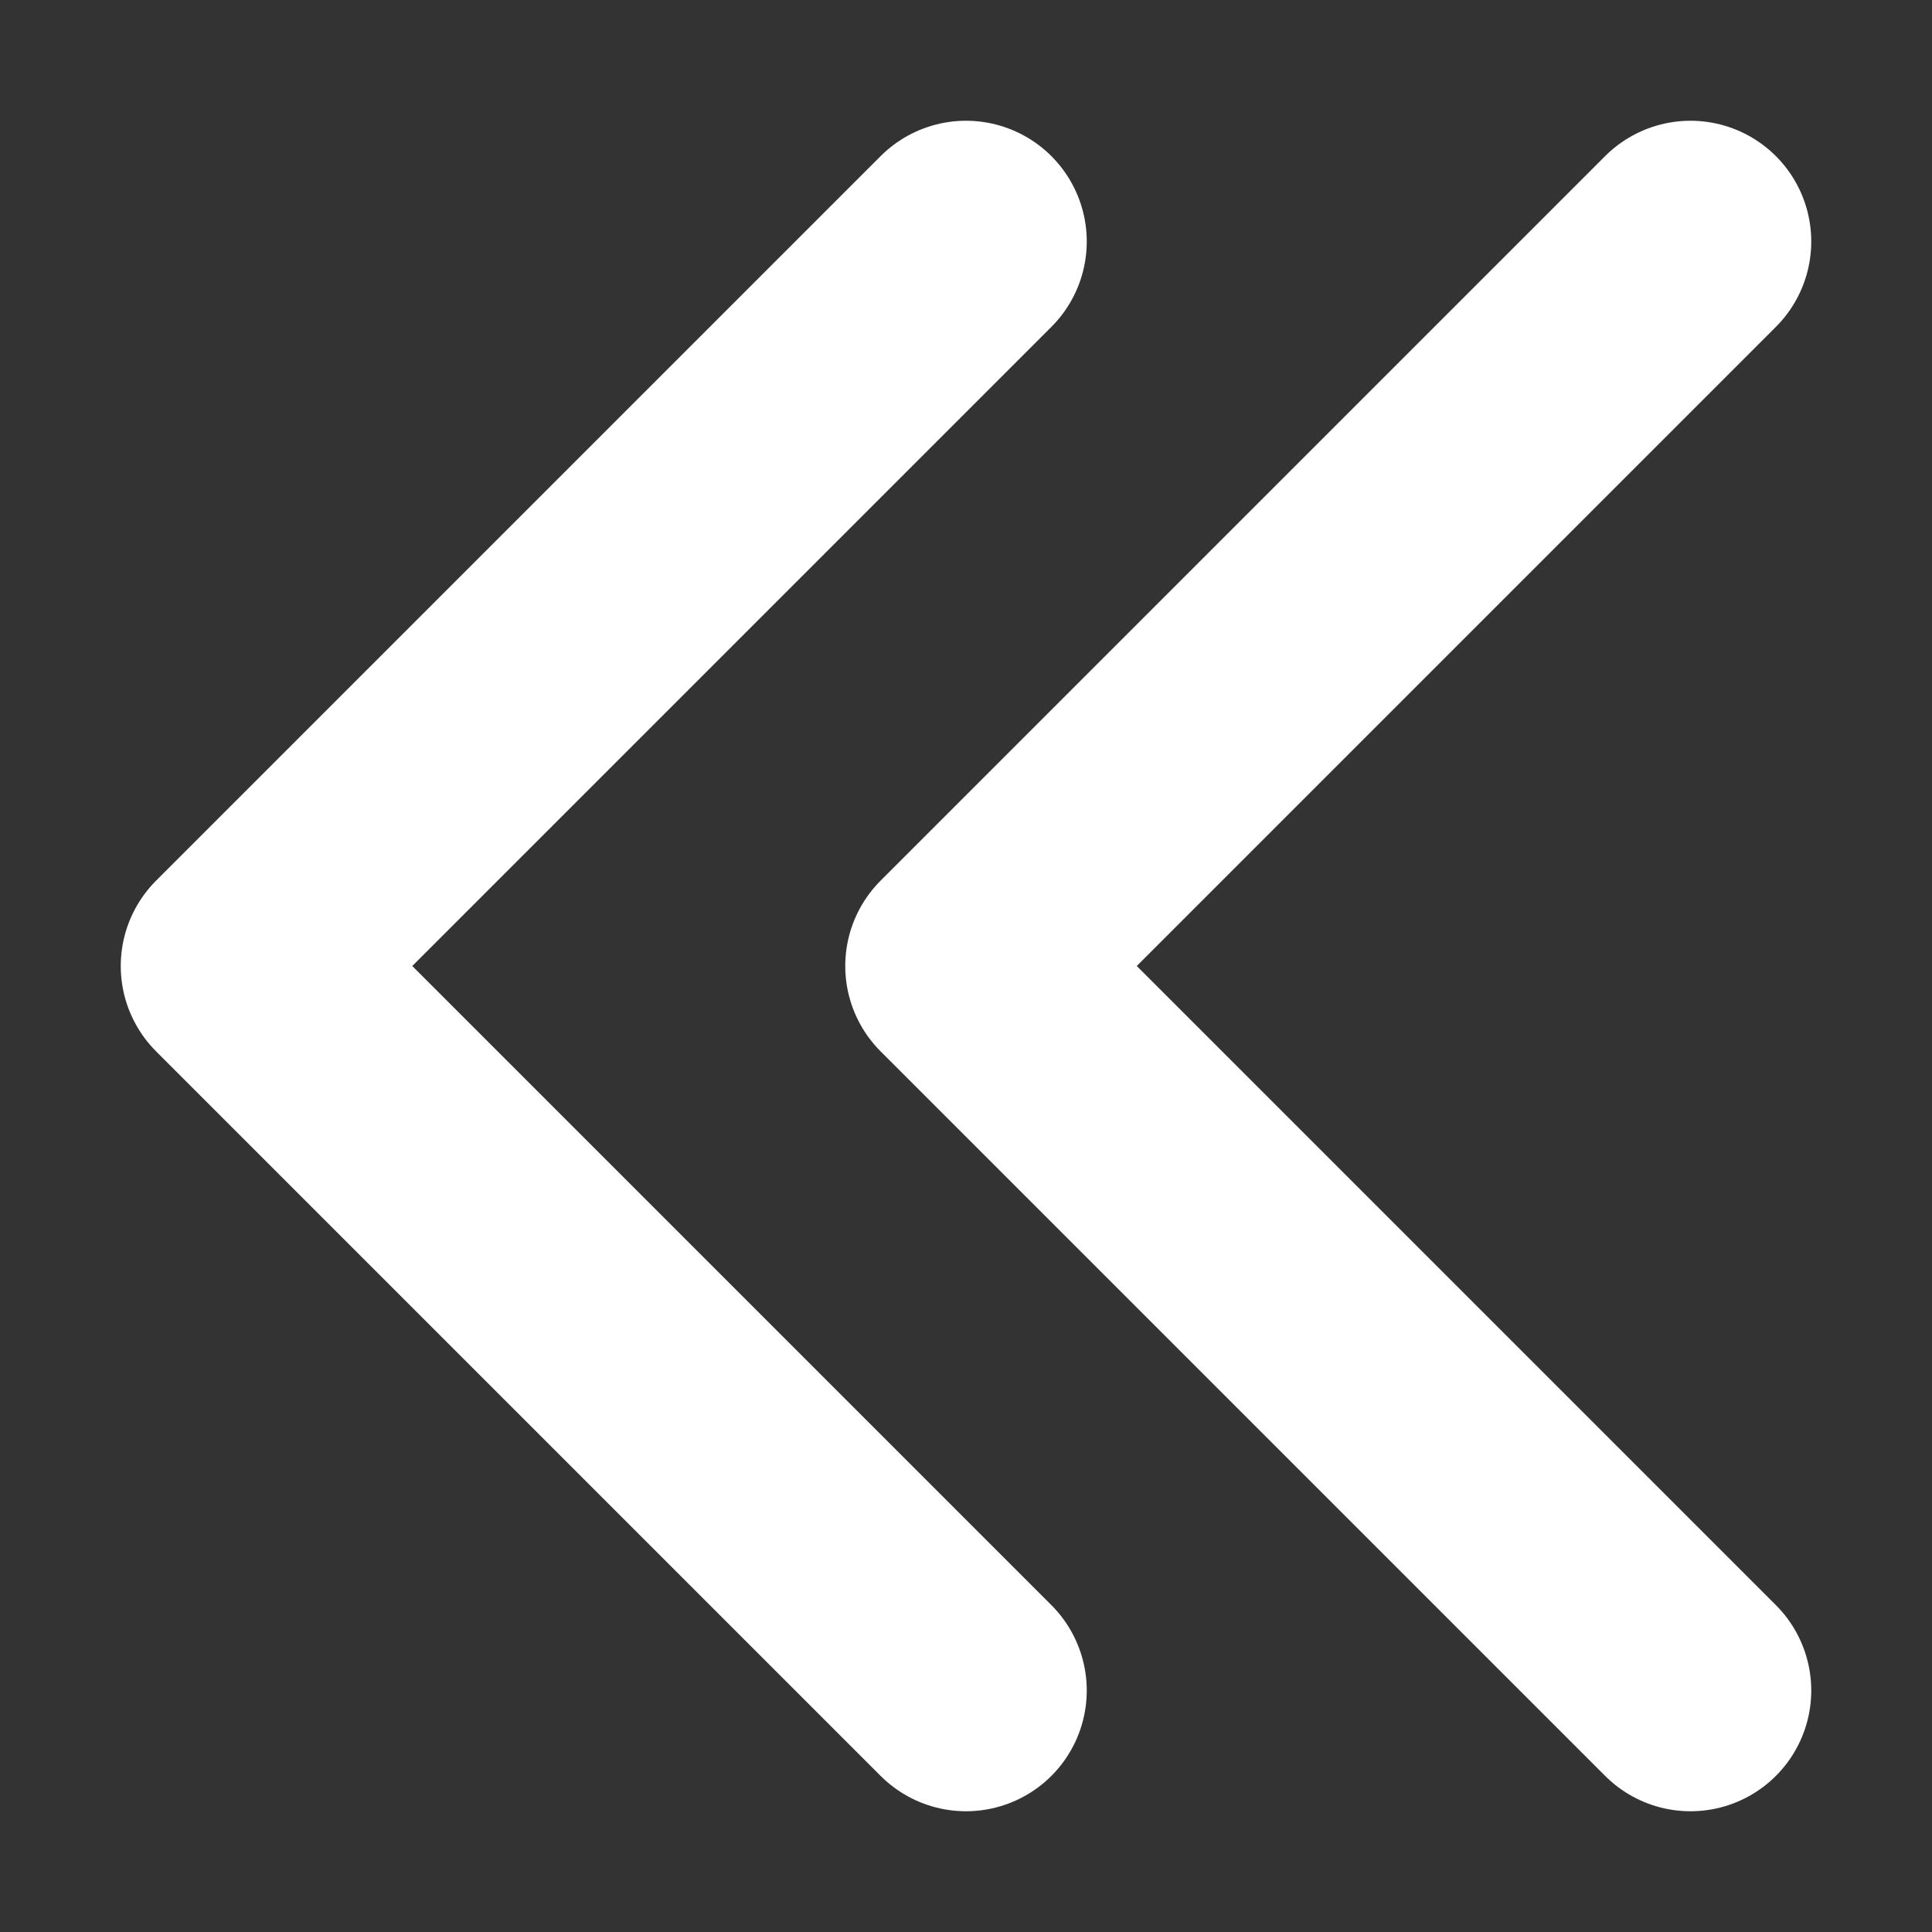 <?xml version="1.0" encoding="UTF-8" standalone="no"?>
<svg xmlns="http://www.w3.org/2000/svg" viewBox="0 0 32 32" preserveAspectRatio="xMidYMid meet" version="1.0">
<rect x="0" y="0" width="32" height="32" fill="#333333" stroke="none"/>
<path style="fill:none;stroke:white;stroke-width:4;stroke-linecap:round;stroke-linejoin:round;" d="M 28 4 16 16 28 28" />
<path style="fill:none;stroke:white;stroke-width:4;stroke-linecap:round;stroke-linejoin:round;" d="M 16 4 4 16 16 28" />
</svg>

